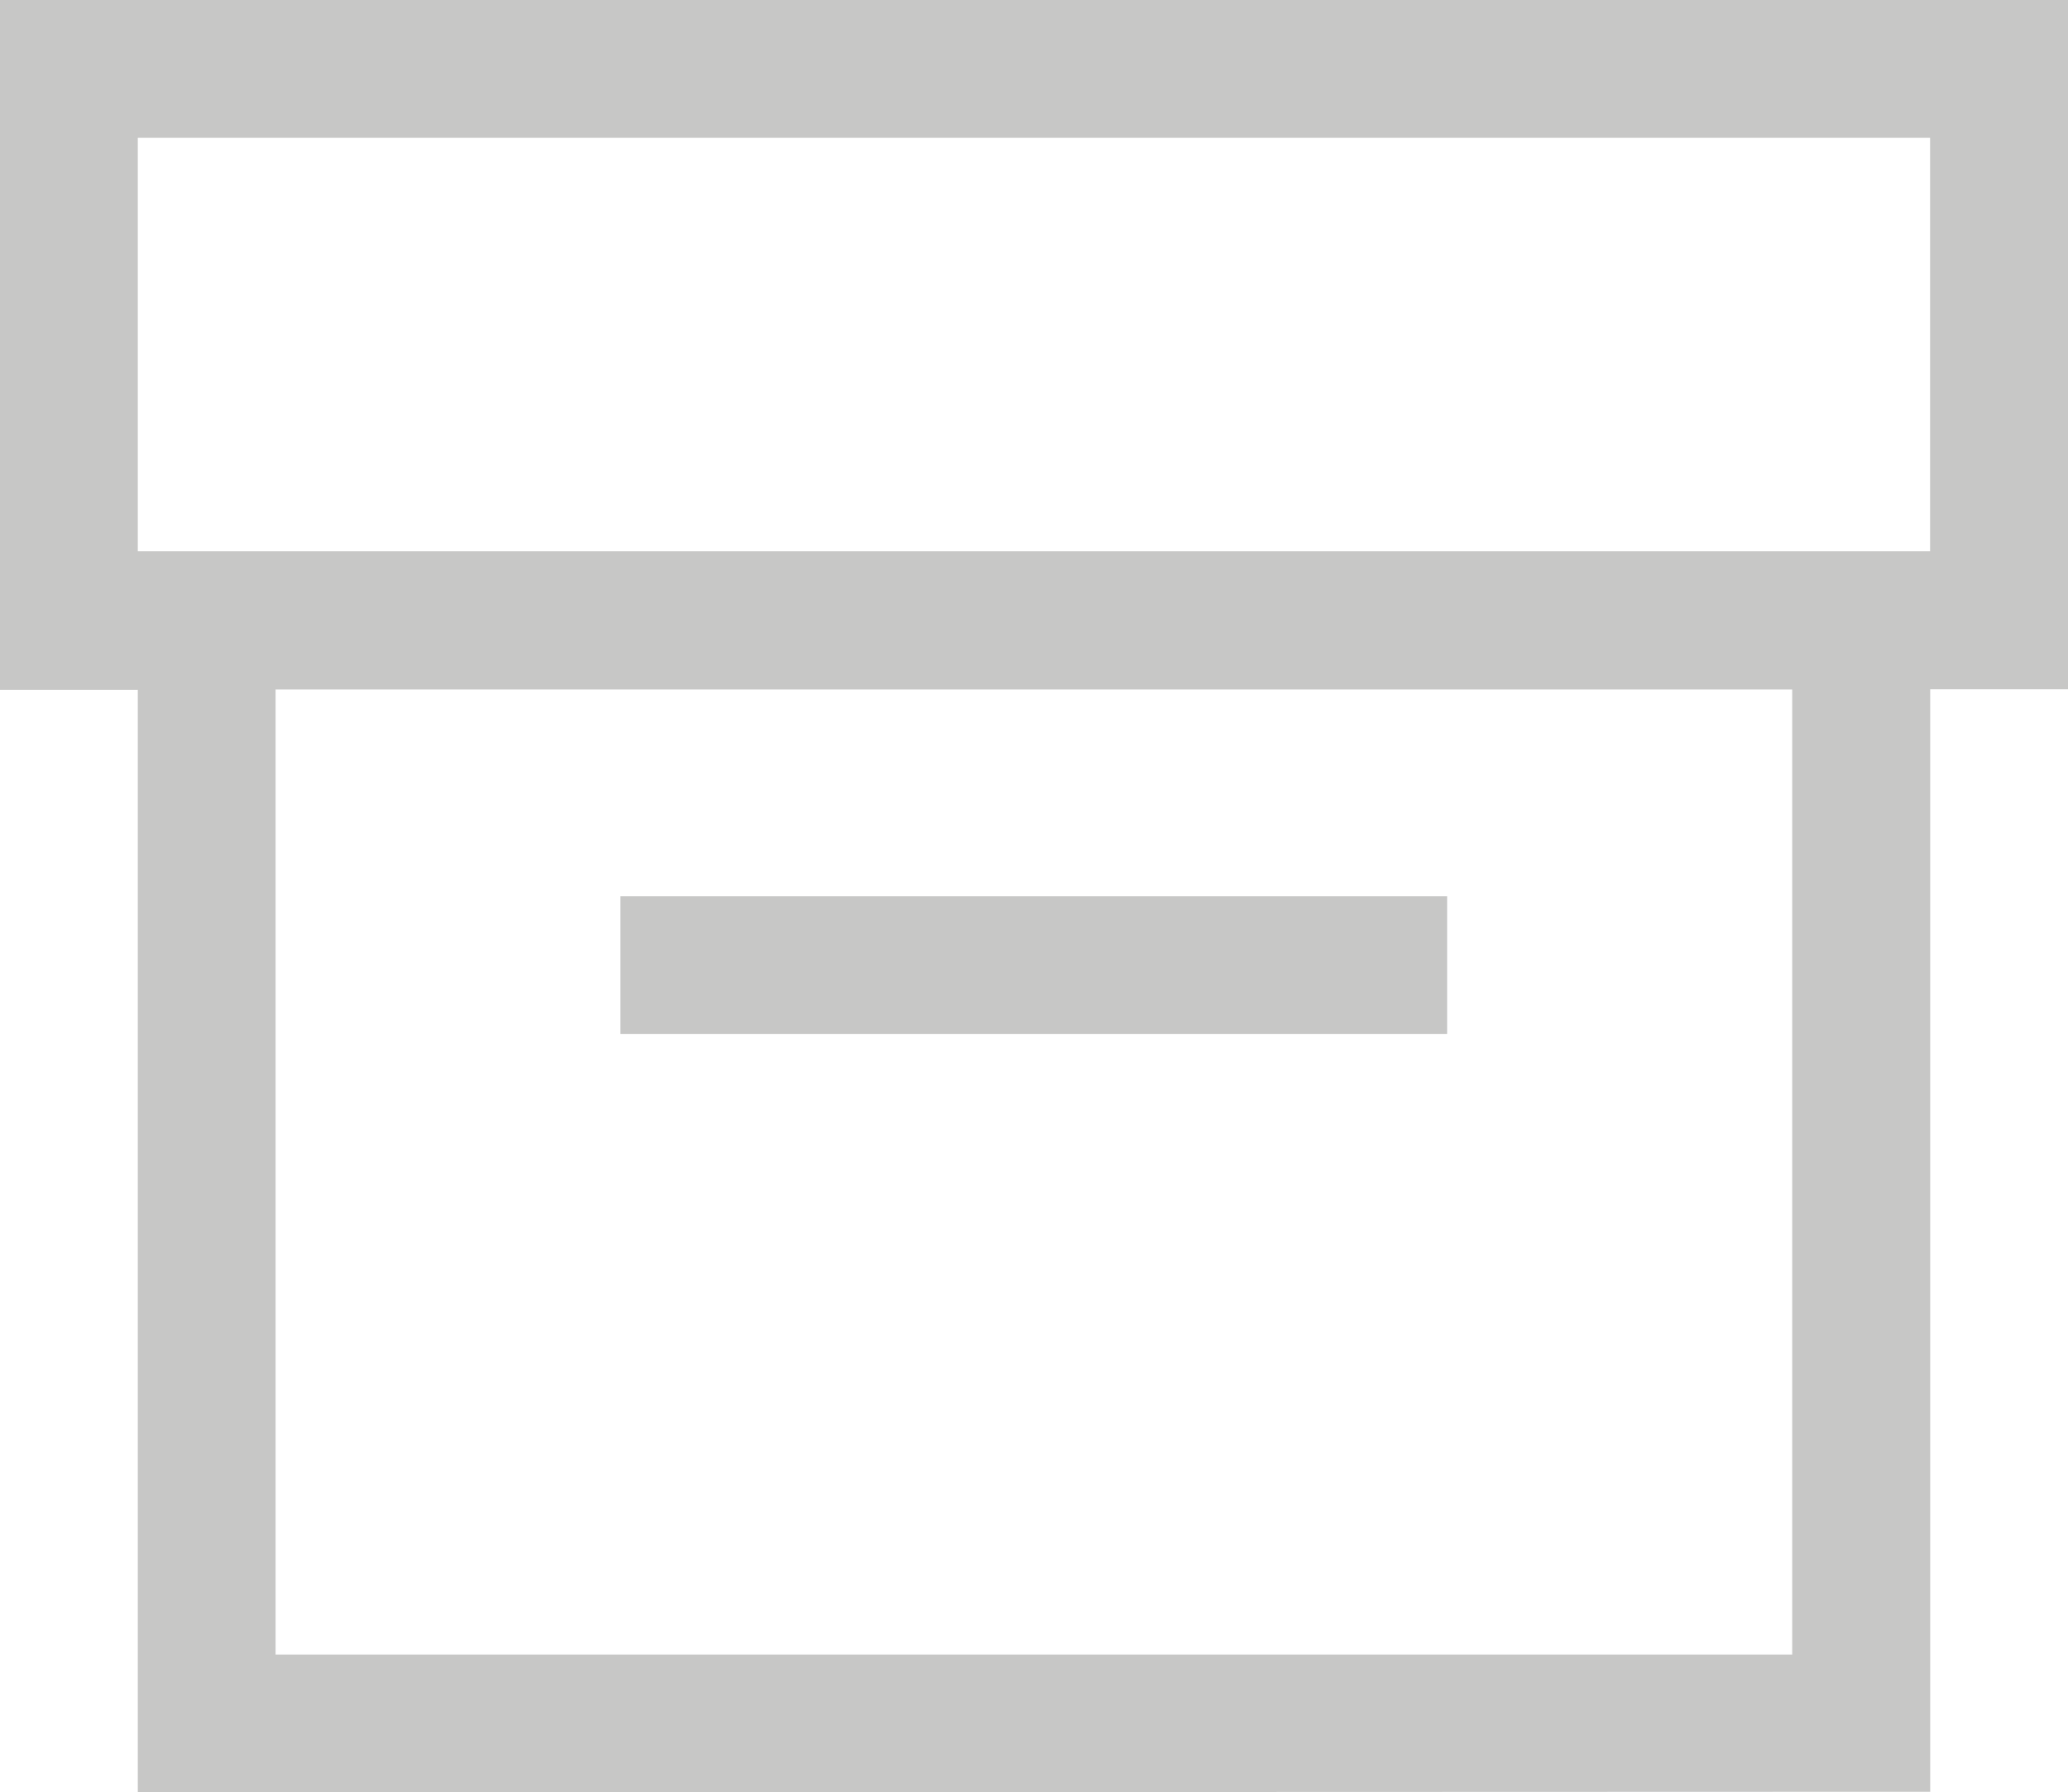 <svg height="14.957" viewBox="0 0 17.26 14.957" width="17.26" xmlns="http://www.w3.org/2000/svg"><path d="m1.15 14.957v-9.2h-1.15v-5.757h17.26v5.752h-1.15v9.2zm1.15-1.15h12.658v-8.053h-12.658zm-1.15-9.207h14.959v-3.45h-14.959zm4.028 4.029v-1.15h6.9v1.15z" fill="#605e5c" opacity=".35"/></svg>